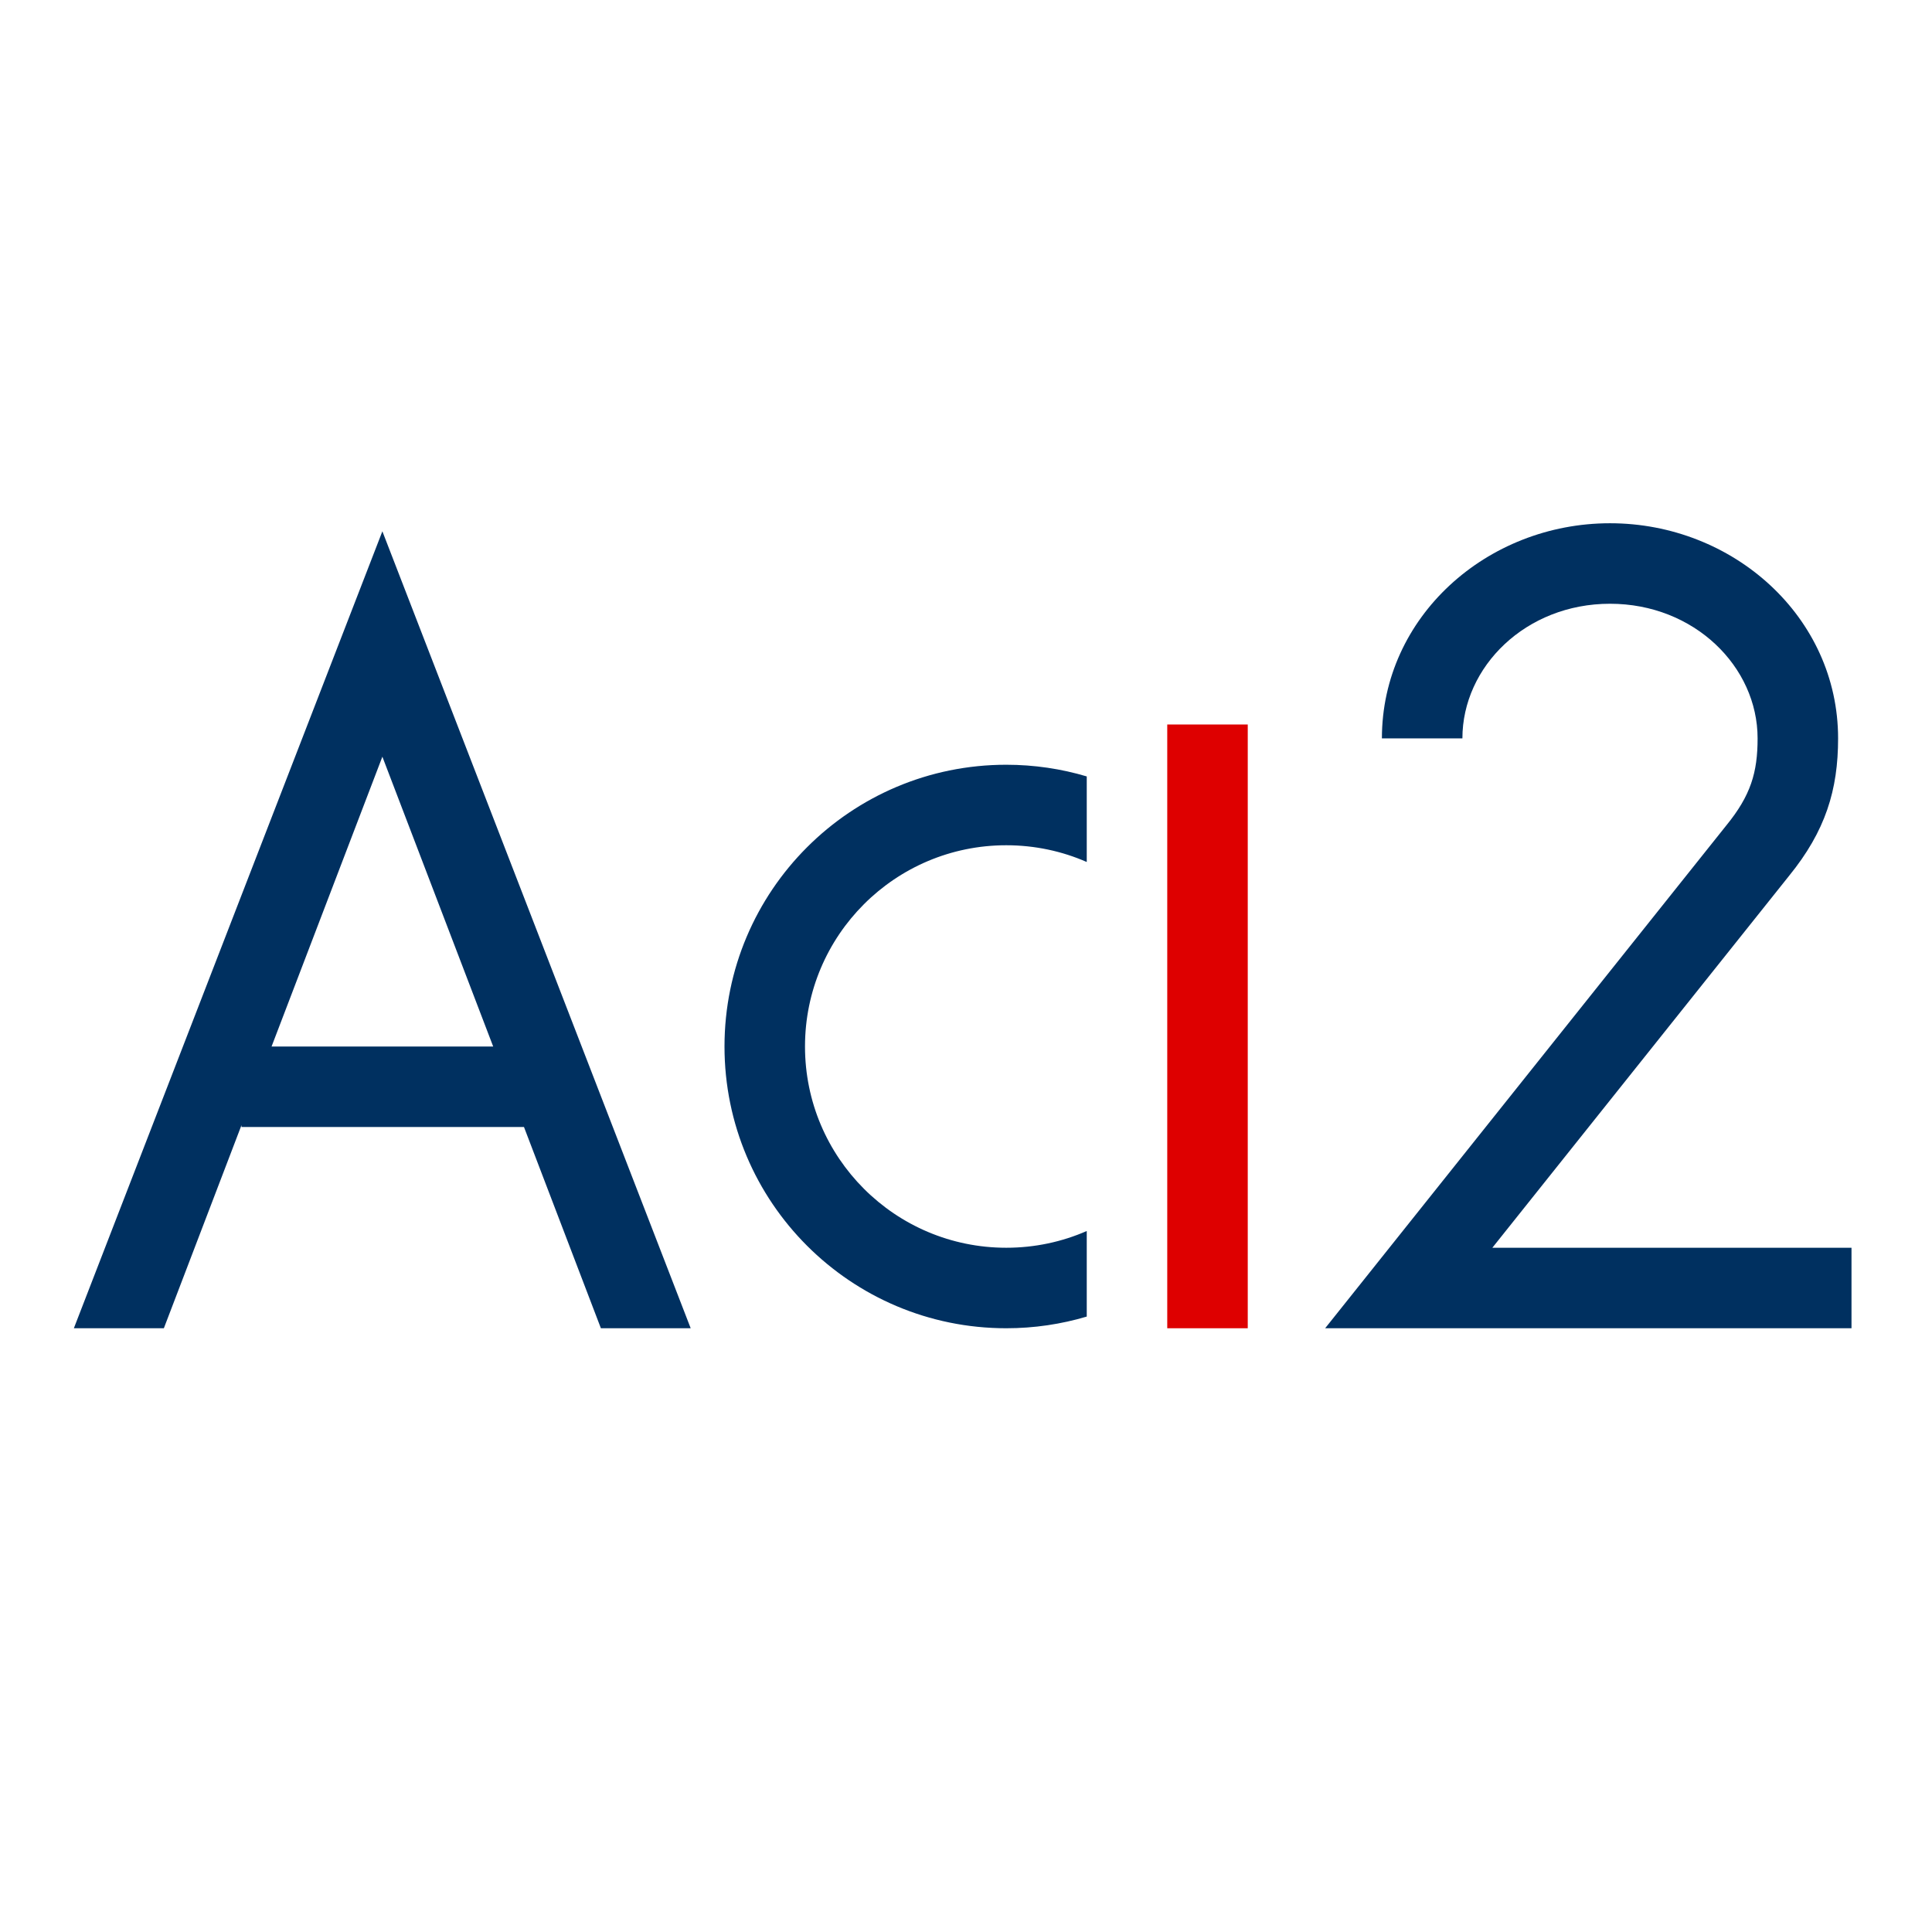 <?xml version="1.0" encoding="UTF-8"?>
<svg xmlns="http://www.w3.org/2000/svg" width="48" height="48" viewBox="0 0 48 48" fill="none">
  <path fill-rule="evenodd" clip-rule="evenodd" d="M31 18V33H29V18H31Z" fill="#DE0000"></path>
  <path fill-rule="evenodd" clip-rule="evenodd" d="M36.333 18.345C36.333 16.564 37.907 15 40 15C42.094 15 43.667 16.564 43.667 18.345C43.667 19.191 43.497 19.763 42.891 20.506L32.923 33H46V31H37.077L44.445 21.765C45.355 20.648 45.667 19.624 45.667 18.345C45.667 15.327 43.061 13 40 13C36.939 13 34.333 15.327 34.333 18.345H36.333ZM6 28L13.018 28L14.929 33H17.16L9.5 13.2L1.835 33H4.071L6 27.954V28ZM6.747 26L12.253 26L9.5 18.8L6.747 26ZM25 21C22.239 21 20 23.239 20 26C20 28.761 22.239 31 25 31C25.712 31 26.388 30.852 27 30.584V32.71C26.366 32.899 25.694 33 25 33C21.134 33 18 29.866 18 26C18 22.134 21.134 19 25 19C25.694 19 26.366 19.101 27 19.29V21.416C26.388 21.148 25.712 21 25 21Z" fill="#003060"></path>
</svg>
